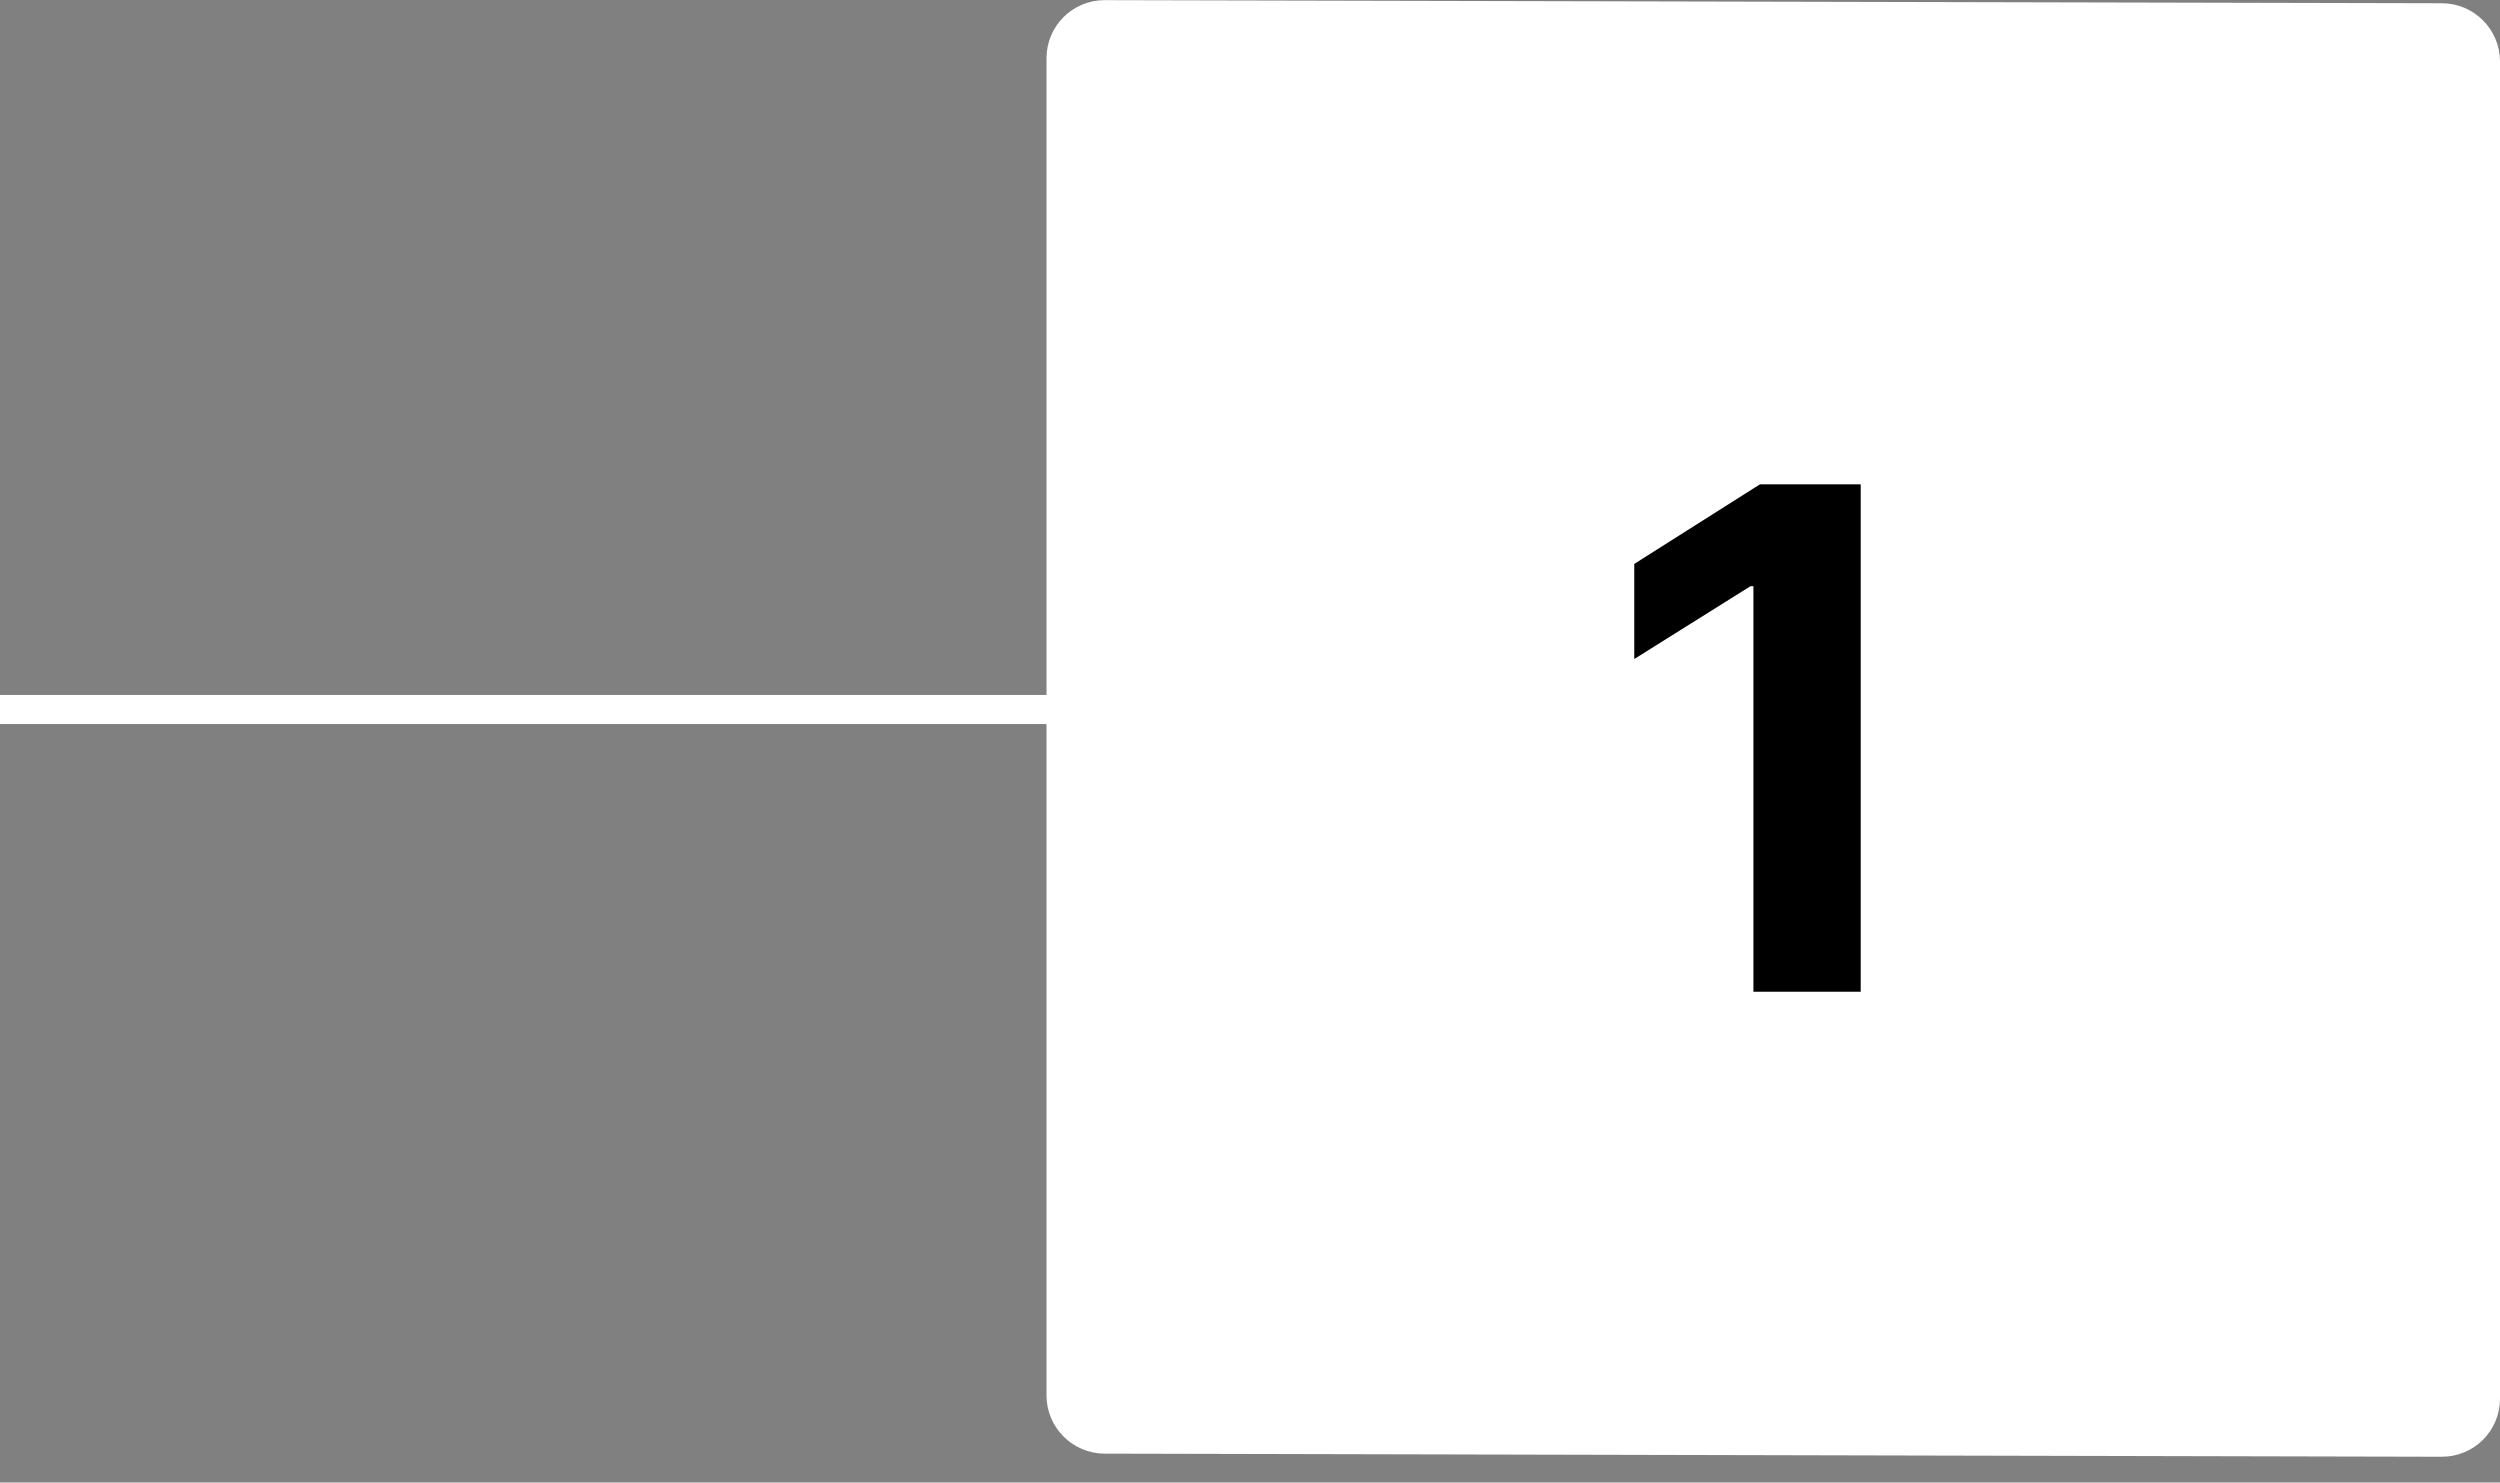 <?xml version="1.0" encoding="UTF-8"?> <svg xmlns="http://www.w3.org/2000/svg" width="86" height="51" viewBox="0 0 86 51" fill="none"><rect x="0" y="0" width="86" height="51" fill="#808080" stroke="none"/><path d="M85.5 48.115V2.115C85.5 1.287 84.828 0.613 84 0.612L38 0.505C37.172 0.503 36.5 1.173 36.5 2.001L36.5 48.001C36.5 48.83 37.172 49.503 38 49.505L84 49.612C84.828 49.614 85.5 48.944 85.5 48.115Z" fill="white" stroke="white"></path><path d="M64.008 16.662V34.116H60.318V20.165H60.216L56.219 22.67V19.398L60.54 16.662H64.008Z" fill="black"></path><path d="M36.492 24.407L-0.004 24.407" stroke="white"></path></svg> 